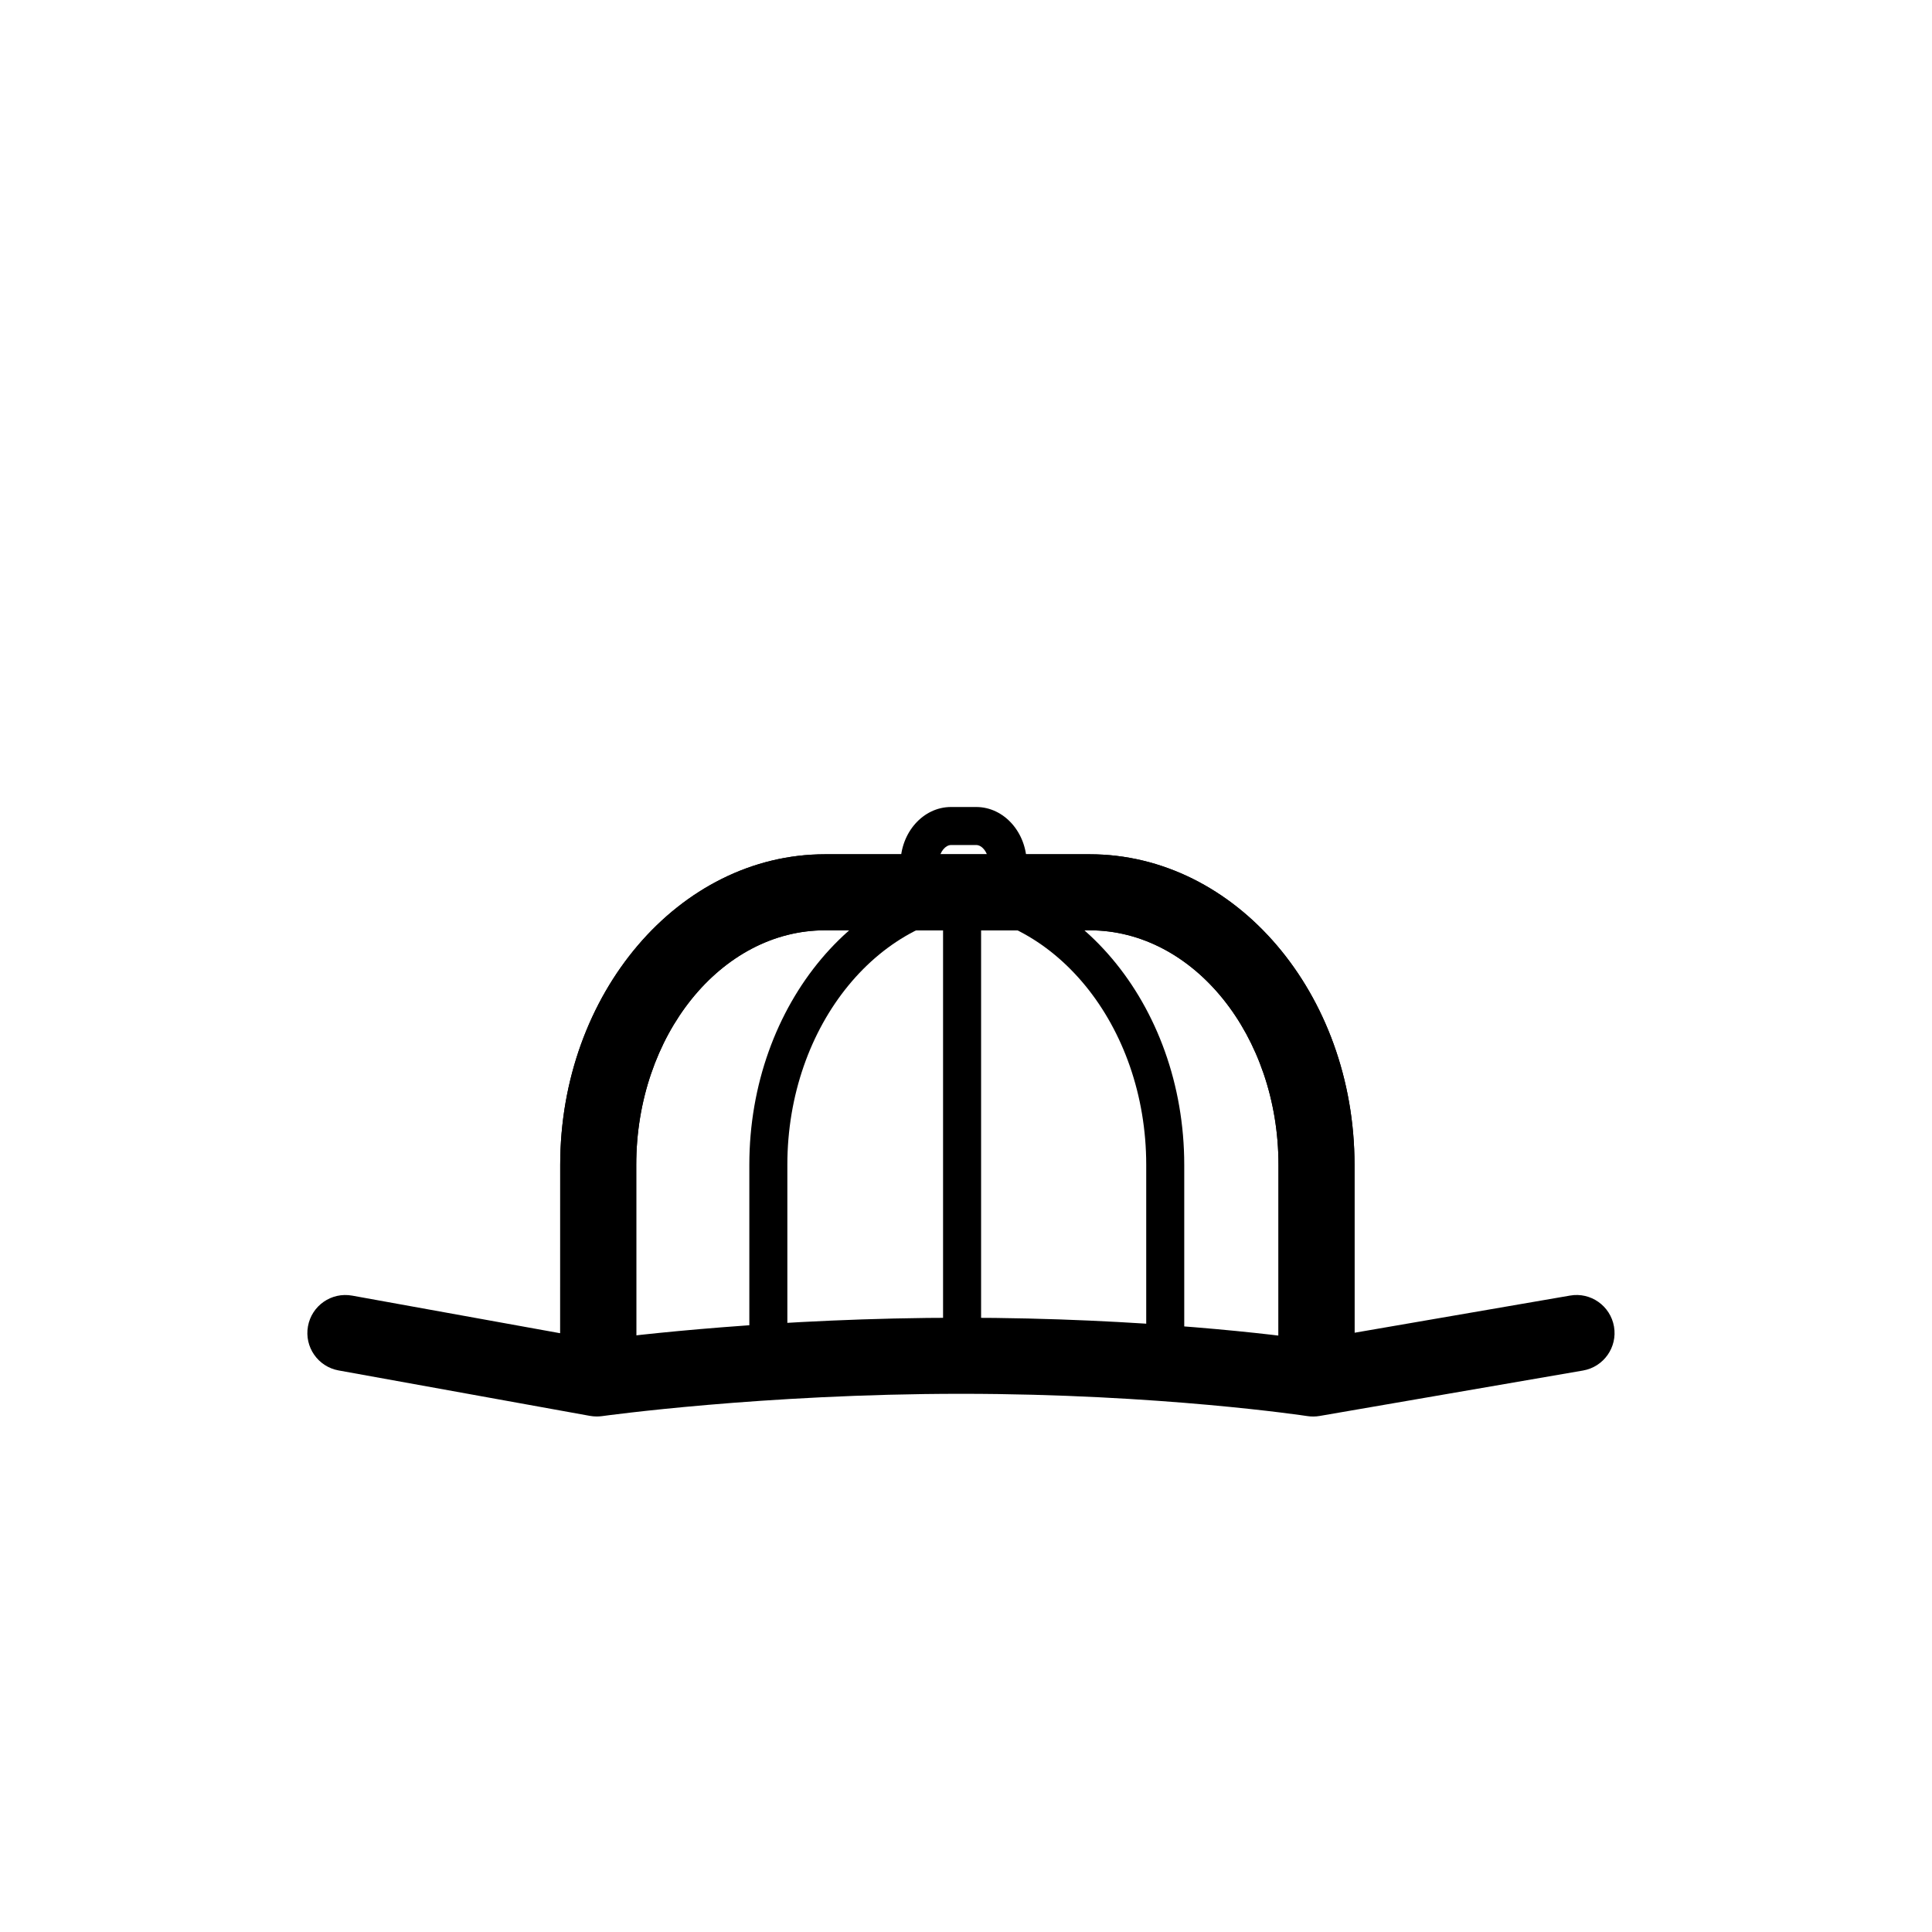 <?xml version="1.0" encoding="UTF-8"?>
<!-- Uploaded to: ICON Repo, www.svgrepo.com, Generator: ICON Repo Mixer Tools -->
<svg fill="#000000" width="800px" height="800px" version="1.1" viewBox="144 144 512 512" xmlns="http://www.w3.org/2000/svg">
 <g>
  <path d="m492.89 516.38c-5.562 0-10.078-4.516-10.078-10.078v-53.594c0-34.277-22.445-62.164-50.039-62.164l-70.125-0.004c-27.59 0-50.035 27.887-50.035 62.164v53.594c0 5.562-4.516 10.078-10.078 10.078s-10.078-4.516-10.078-10.078l0.008-53.59c0-45.387 31.484-82.316 70.188-82.316h70.121c38.703 0 70.191 36.93 70.191 82.316v53.594c0 5.562-4.512 10.078-10.074 10.078z"/>
  <path d="m492.89 510.84c-5.562 0-10.078-4.516-10.078-10.078v-48.059c0-34.277-22.445-62.164-50.039-62.164h-70.125c-27.59 0-50.035 27.887-50.035 62.164l0.004 48.062c0 5.562-4.516 10.078-10.078 10.078s-10.078-4.516-10.078-10.078v-48.059c0-45.387 31.484-82.316 70.188-82.316h70.121c38.703 0 70.191 36.93 70.191 82.316v48.059c0.004 5.562-4.508 10.074-10.07 10.074z"/>
  <path d="m452.8 501.26c-2.781 0-5.039-2.258-5.039-5.039v-43.52c0-37.055-24.703-67.203-55.066-67.203-2.781 0-5.039-2.258-5.039-5.039s2.258-5.039 5.039-5.039c35.922 0 65.141 34.668 65.141 77.281v43.52c0 2.785-2.25 5.039-5.035 5.039z"/>
  <path d="m347.62 501.26c-2.781 0-5.039-2.258-5.039-5.039v-43.52c0-42.613 29.223-77.281 65.141-77.281 2.781 0 5.039 2.258 5.039 5.039s-2.258 5.039-5.039 5.039c-30.363 0-55.066 30.148-55.066 67.203v43.52c0.004 2.785-2.254 5.039-5.035 5.039z"/>
  <path d="m302.12 519.38c-0.598 0-1.199-0.055-1.793-0.16l-66.59-12.039c-5.477-0.992-9.113-6.231-8.121-11.707 0.992-5.477 6.219-9.109 11.707-8.121l65.016 11.754c8.445-1.113 47.508-5.894 96.391-5.894 48.648 0 84.992 4.734 93.125 5.894l68.227-11.766c5.461-0.969 10.699 2.731 11.645 8.219 0.945 5.481-2.731 10.695-8.219 11.645l-69.809 12.043c-1.074 0.188-2.168 0.191-3.238 0.031-0.387-0.059-39.152-5.906-91.73-5.906-52.656 0-94.781 5.863-95.203 5.918-0.465 0.059-0.934 0.09-1.406 0.09z"/>
  <path d="m407.17 382.18c-0.707 0-1.473-0.047-2.289-0.102-0.684-0.047-1.41-0.098-2.168-0.098h-6.68c-0.754 0-1.48 0.051-2.168 0.098-0.812 0.055-1.578 0.102-2.289 0.102-1.668 0-4.117-0.211-6.172-2.035-1.832-1.629-2.762-4.055-2.762-7.211 0-8.309 6.004-15.07 13.387-15.07h6.68c7.379 0 13.387 6.762 13.387 15.07 0.008 5.875-3.246 9.246-8.926 9.246zm-11.133-10.27h6.68c0.984 0 1.926 0.059 2.816 0.117 0.152 0.012 0.297 0.02 0.438 0.023-0.301-2.465-1.848-4.109-3.254-4.109h-6.68c-1.406 0-2.953 1.652-3.254 4.109 0.152-0.004 0.297-0.016 0.441-0.023 0.887-0.055 1.836-0.117 2.812-0.117z"/>
  <path d="m398.96 502.76c-2.781 0-5.039-2.258-5.039-5.039v-115.75c0-2.781 2.258-5.039 5.039-5.039s5.039 2.258 5.039 5.039v115.76c0 2.777-2.254 5.031-5.039 5.031z"/>
 </g>
</svg>
